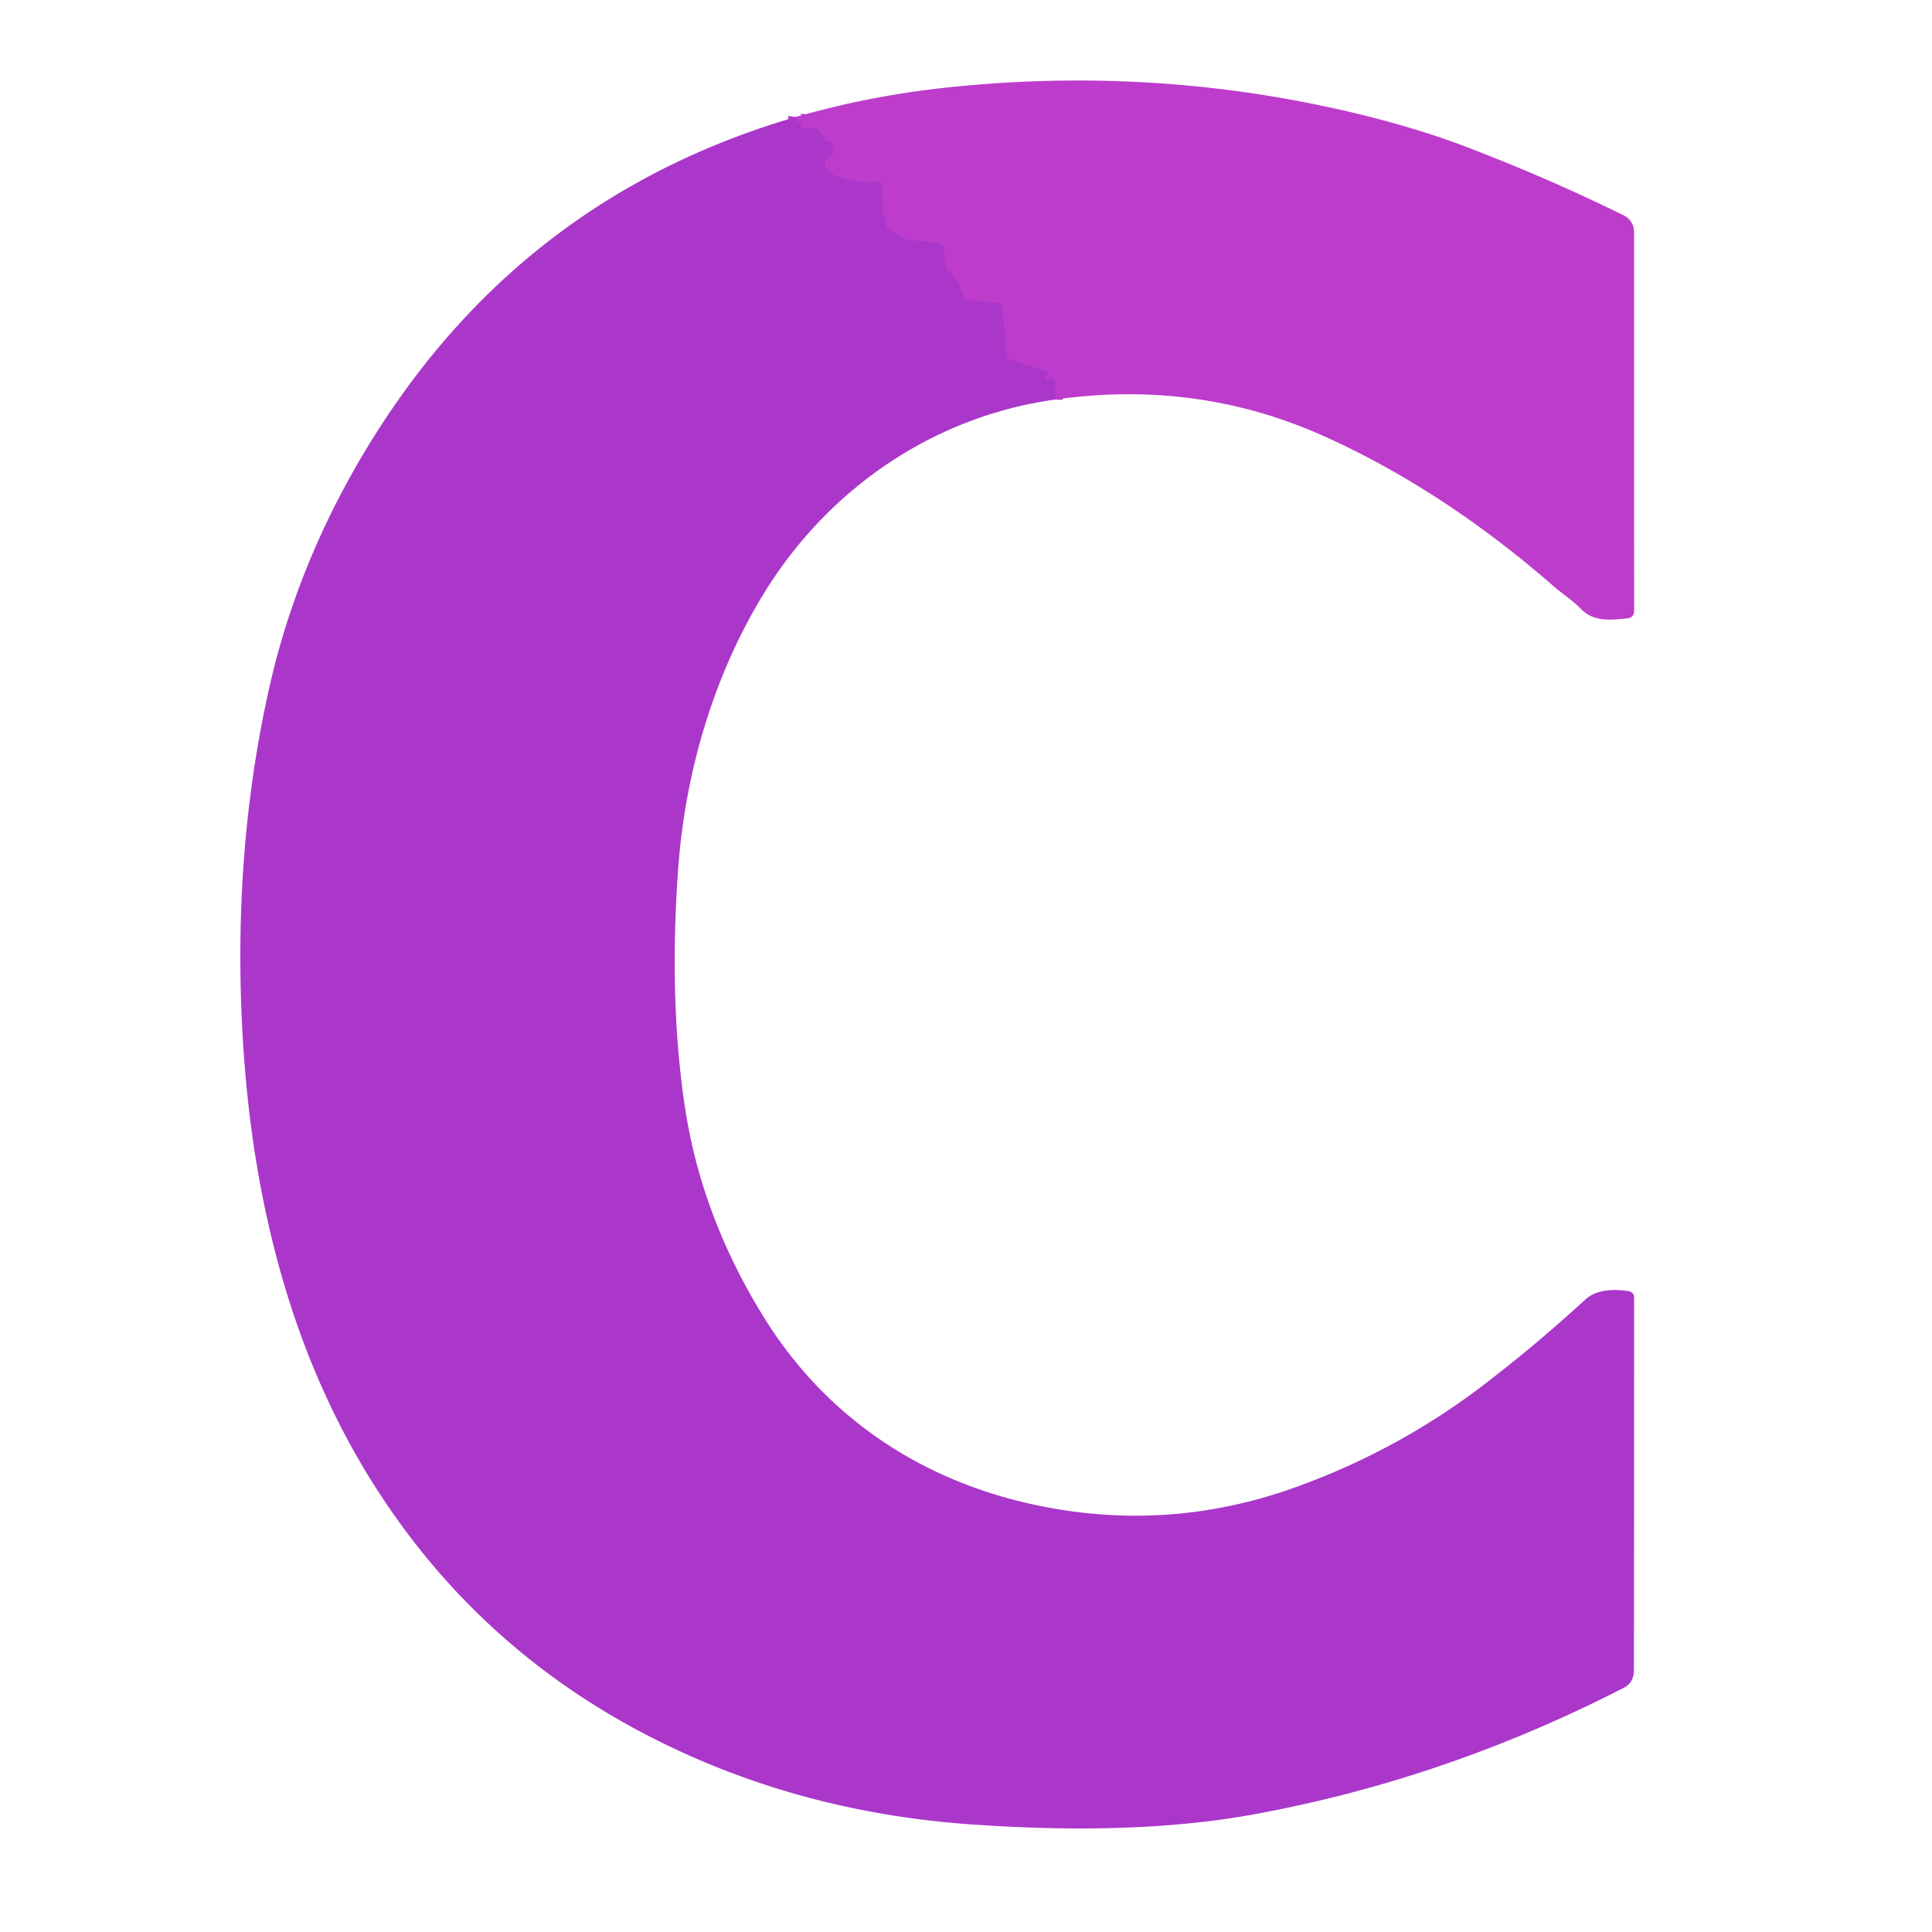 <?xml version="1.0" encoding="UTF-8" standalone="no"?>
<!DOCTYPE svg PUBLIC "-//W3C//DTD SVG 1.1//EN" "http://www.w3.org/Graphics/SVG/1.1/DTD/svg11.dtd">
<svg xmlns="http://www.w3.org/2000/svg" version="1.1" viewBox="0.00 0.00 256.00 256.00">
<path stroke="#b43acb" stroke-width="2.00" fill="none" stroke-linecap="butt" vector-effect="non-scaling-stroke" d="
  M 139.80 52.95
  L 139.84 50.77
  Q 139.85 50.28 139.37 50.20
  Q 139.23 50.18 139.10 50.23
  Q 138.81 50.35 138.59 50.14
  Q 138.41 49.97 138.59 49.80
  Q 139.03 49.40 138.46 49.21
  L 133.92 47.71
  Q 133.50 47.57 133.45 47.12
  L 132.78 40.74
  Q 132.73 40.23 132.22 40.18
  L 128.32 39.79
  A 0.81 0.80 -4.6 0 1 127.61 39.19
  Q 127.10 37.24 125.71 35.94
  Q 125.26 35.52 125.21 34.92
  L 125.02 32.84
  Q 124.96 32.24 124.36 32.19
  L 120.52 31.82
  A 2.11 2.00 -23.9 0 1 119.56 31.48
  L 117.79 30.31
  Q 117.45 30.08 117.36 29.68
  Q 116.79 27.18 116.89 24.75
  Q 116.92 24.00 116.17 24.08
  Q 112.80 24.45 109.94 22.87
  A 1.18 1.18 0.0 0 1 109.80 20.89
  Q 110.44 20.40 110.43 19.60
  Q 110.42 18.88 109.71 18.79
  Q 109.18 18.72 109.03 18.12
  A 1.52 1.47 -14.0 0 0 107.19 17.05
  Q 106.61 17.20 106.20 16.69
  Q 106.13 16.60 106.14 16.47
  Q 106.15 16.30 106.28 16.21
  Q 106.49 16.06 106.23 16.10
  Q 106.00 16.14 105.77 16.11
  Q 105.47 16.07 105.44 15.76
  Q 105.43 15.65 105.45 15.50"
/>
<path fill="#be3ccc" d="
  M 139.80 52.95
  L 139.84 50.77
  Q 139.85 50.28 139.37 50.20
  Q 139.23 50.18 139.10 50.23
  Q 138.81 50.35 138.59 50.14
  Q 138.41 49.97 138.59 49.80
  Q 139.03 49.40 138.46 49.21
  L 133.92 47.71
  Q 133.50 47.57 133.45 47.12
  L 132.78 40.74
  Q 132.73 40.23 132.22 40.18
  L 128.32 39.79
  A 0.81 0.80 -4.6 0 1 127.61 39.19
  Q 127.10 37.24 125.71 35.94
  Q 125.26 35.52 125.21 34.92
  L 125.02 32.84
  Q 124.96 32.24 124.36 32.19
  L 120.52 31.82
  A 2.11 2.00 -23.9 0 1 119.56 31.48
  L 117.79 30.31
  Q 117.45 30.08 117.36 29.68
  Q 116.79 27.18 116.89 24.75
  Q 116.92 24.00 116.17 24.08
  Q 112.80 24.45 109.94 22.87
  A 1.18 1.18 0.0 0 1 109.80 20.89
  Q 110.44 20.40 110.43 19.60
  Q 110.42 18.88 109.71 18.79
  Q 109.18 18.72 109.03 18.12
  A 1.52 1.47 -14.0 0 0 107.19 17.05
  Q 106.61 17.20 106.20 16.69
  Q 106.13 16.60 106.14 16.47
  Q 106.15 16.30 106.28 16.21
  Q 106.49 16.06 106.23 16.10
  Q 106.00 16.14 105.77 16.11
  Q 105.47 16.07 105.44 15.76
  Q 105.43 15.65 105.45 15.50
  Q 115.21 12.70 125.26 11.62
  Q 150.85 8.87 175.43 14.07
  Q 186.17 16.34 194.65 19.60
  Q 205.45 23.75 215.19 28.56
  A 2.40 2.39 -76.9 0 1 216.52 30.71
  L 216.53 81.03
  A 0.90 0.89 86.8 0 1 215.74 81.92
  C 213.60 82.16 211.20 82.45 209.53 80.73
  C 208.42 79.59 207.08 78.73 205.89 77.70
  Q 191.16 64.87 175.46 57.81
  Q 158.65 50.25 139.80 52.95
  Z"
/>
<path fill="#aa37ca" d="
  M 105.45 15.50
  Q 105.43 15.65 105.44 15.76
  Q 105.47 16.07 105.77 16.11
  Q 106.00 16.14 106.23 16.10
  Q 106.49 16.06 106.28 16.21
  Q 106.15 16.30 106.14 16.47
  Q 106.13 16.60 106.20 16.69
  Q 106.61 17.20 107.19 17.05
  A 1.52 1.47 -14.0 0 1 109.03 18.12
  Q 109.18 18.72 109.71 18.79
  Q 110.42 18.88 110.43 19.60
  Q 110.44 20.40 109.80 20.89
  A 1.18 1.18 0.0 0 0 109.94 22.87
  Q 112.80 24.45 116.17 24.08
  Q 116.92 24.00 116.89 24.75
  Q 116.79 27.18 117.36 29.68
  Q 117.45 30.08 117.79 30.31
  L 119.56 31.48
  A 2.11 2.00 -23.9 0 0 120.52 31.82
  L 124.36 32.19
  Q 124.96 32.24 125.02 32.84
  L 125.21 34.92
  Q 125.26 35.52 125.71 35.94
  Q 127.10 37.24 127.61 39.19
  A 0.81 0.80 -4.6 0 0 128.32 39.79
  L 132.22 40.18
  Q 132.73 40.23 132.78 40.74
  L 133.45 47.12
  Q 133.50 47.57 133.92 47.71
  L 138.46 49.21
  Q 139.03 49.40 138.59 49.80
  Q 138.41 49.97 138.59 50.14
  Q 138.81 50.35 139.10 50.23
  Q 139.23 50.18 139.37 50.20
  Q 139.85 50.28 139.84 50.77
  L 139.80 52.95
  C 123.54 55.20 109.60 64.91 101.17 78.71
  C 94.55 89.53 90.76 102.40 89.85 115.29
  Q 88.63 132.43 90.74 146.59
  Q 92.90 161.10 101.20 174.52
  C 109.19 187.43 121.47 195.89 136.49 199.26
  Q 154.38 203.27 171.60 197.09
  Q 185.10 192.24 196.36 183.68
  Q 203.37 178.34 210.05 172.21
  C 211.56 170.81 213.83 170.81 215.73 171.07
  Q 216.53 171.19 216.53 171.99
  Q 216.53 197.76 216.50 221.35
  Q 216.50 222.95 215.13 223.66
  Q 191.45 235.80 166.09 240.42
  Q 150.48 243.27 128.78 241.75
  Q 108.69 240.35 91.30 232.60
  Q 65.19 220.96 50.06 197.54
  C 38.52 179.70 33.38 158.79 32.15 137.24
  Q 30.78 113.10 35.63 91.34
  Q 39.74 72.93 50.54 56.30
  Q 70.41 25.71 105.45 15.50
  Z"
/>
</svg>
